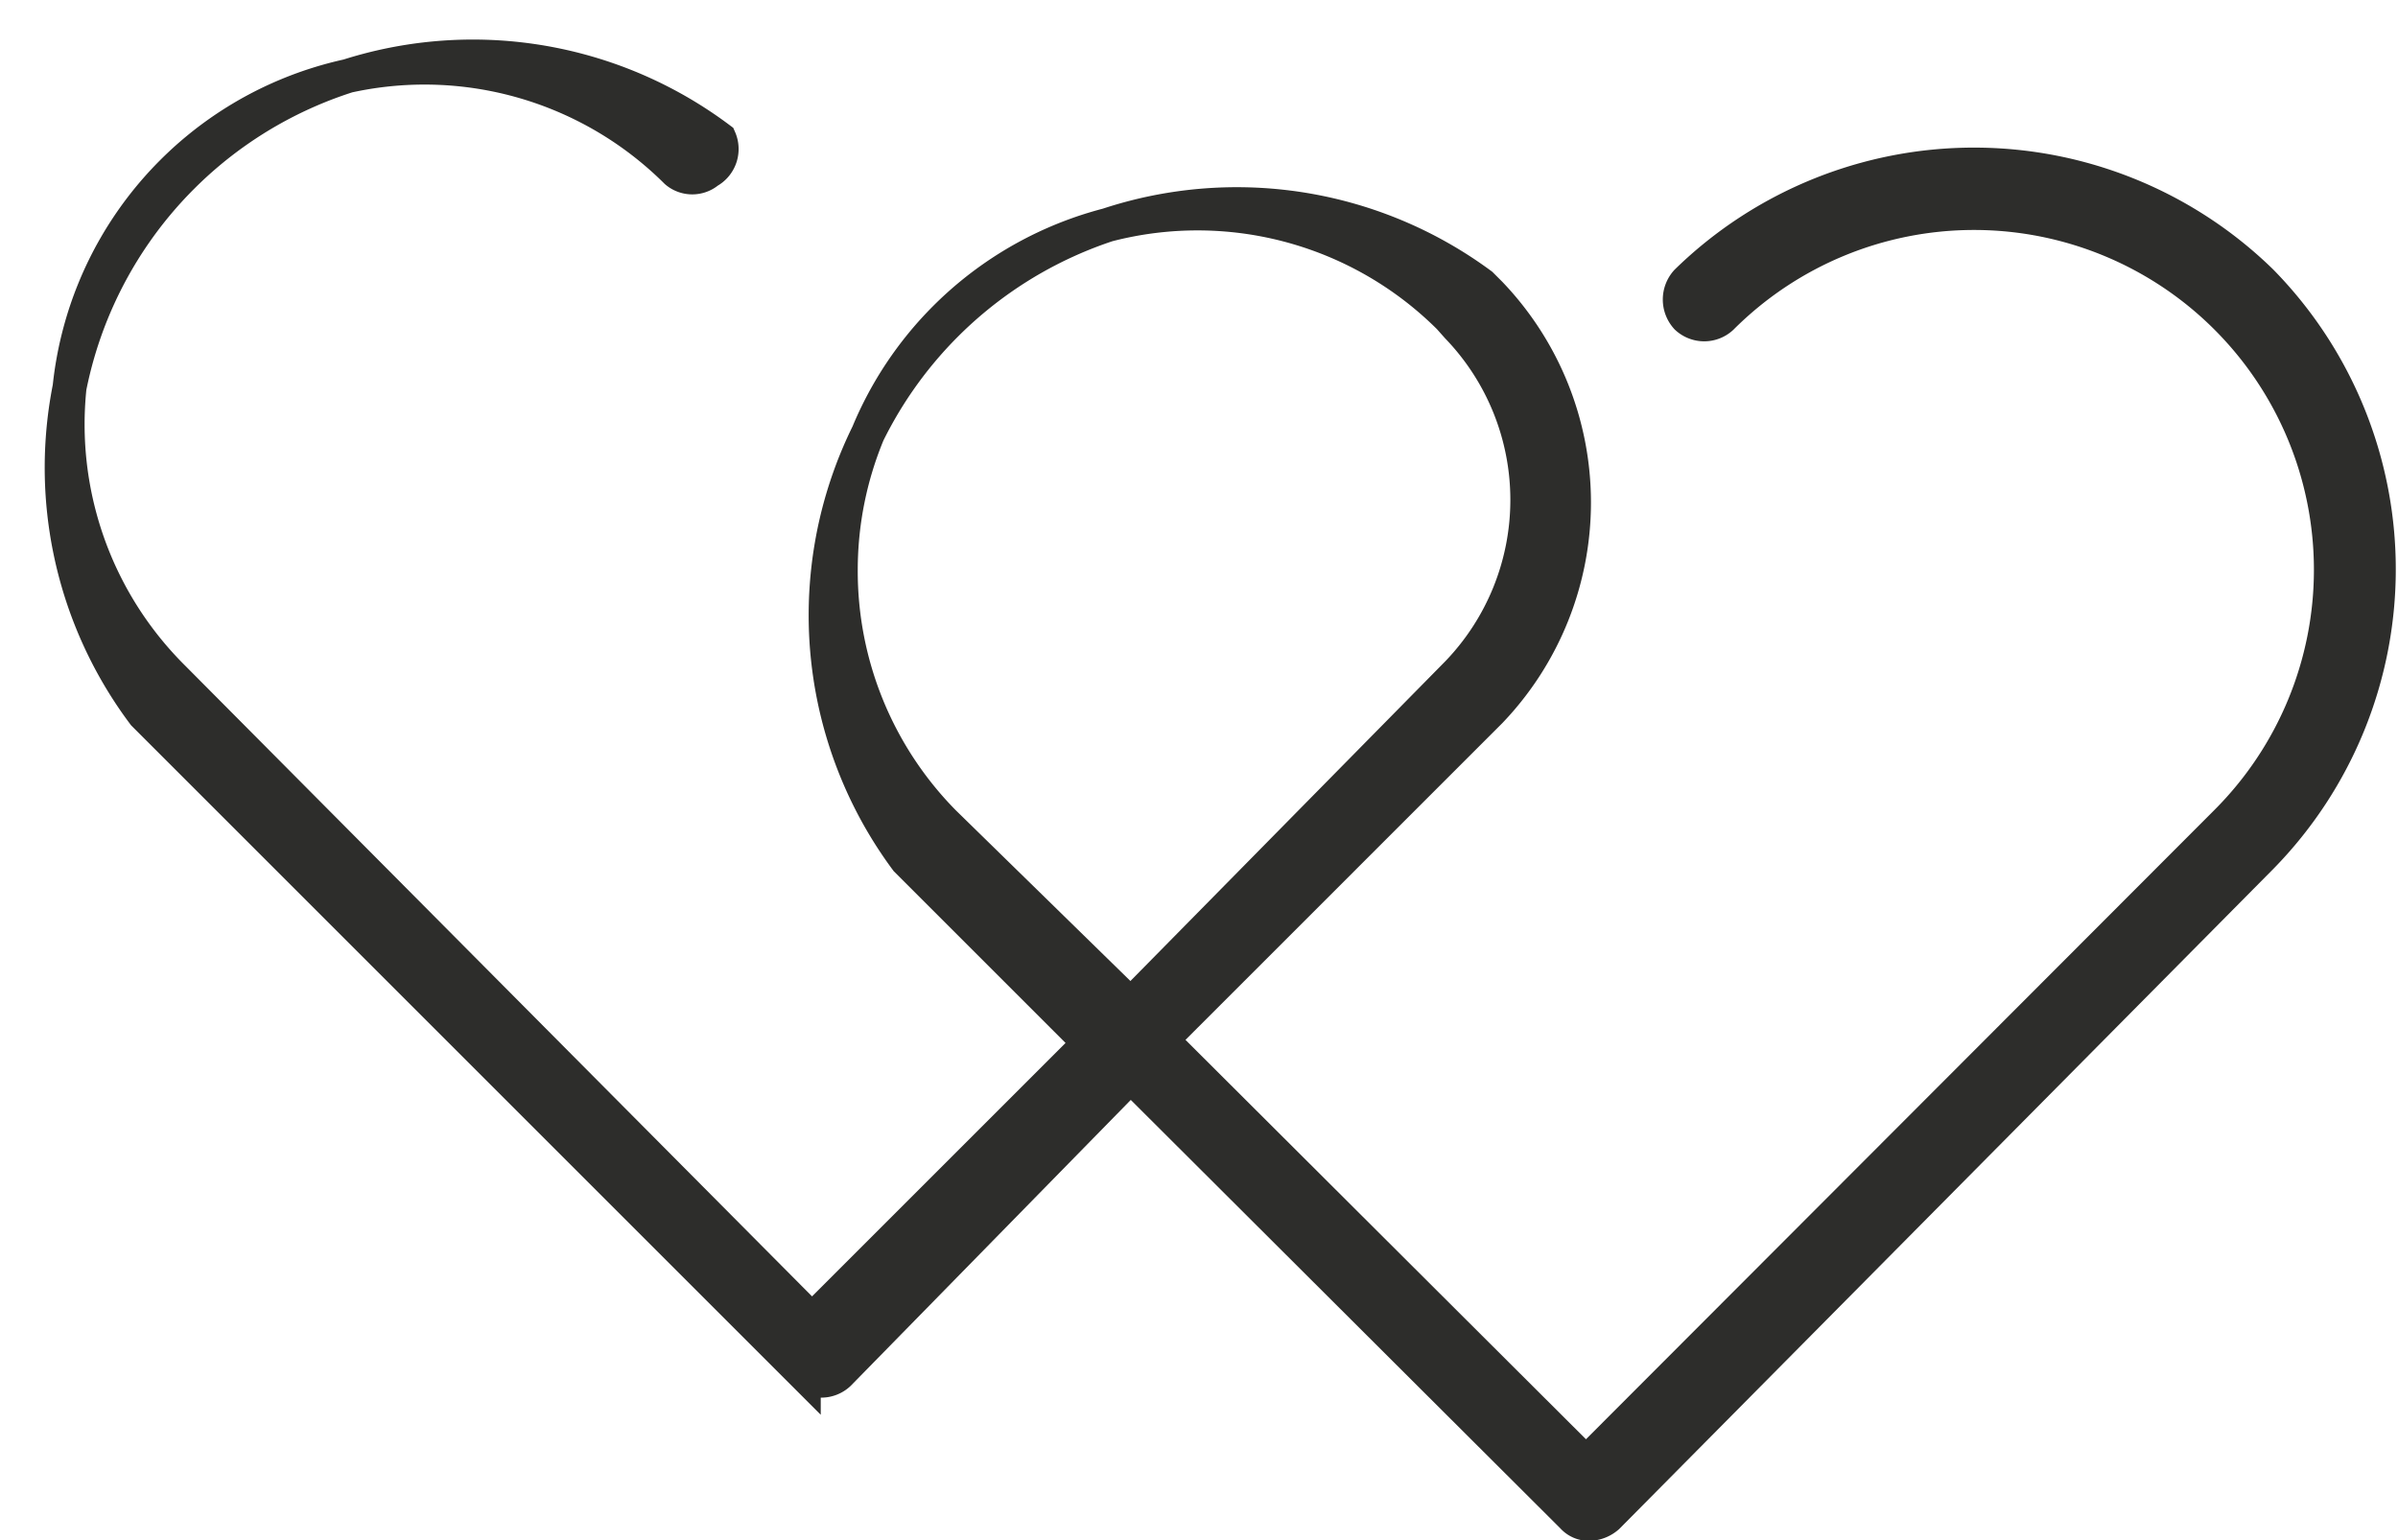 <?xml version="1.0" encoding="UTF-8"?> <svg xmlns="http://www.w3.org/2000/svg" viewBox="0 0 23.33 14.99"><g id="Layer_2" data-name="Layer 2"><g id="Sex_Tpys_govvex" data-name="Sex Tpys govvex"><path d="M22,2.74a4,4,0,0,0-5.59,0h0a.26.26,0,0,0,0,.35.25.25,0,0,0,.34,0A3.47,3.47,0,0,1,21.66,8h0l-6.23,6.24L11.3,10.12l3.2-3.2h0a2.94,2.94,0,0,0,0-4.06l-.09-.09,0,0a4,4,0,0,0-5.59,5.6h0l1.78,1.78-2.7,2.7L1.68,6.59h0A3.47,3.47,0,0,1,6.58,1.67a.24.24,0,0,0,.31,0h0A.25.25,0,0,0,7,1.35s0,0,0,0a4,4,0,0,0-5.6,5.6h0l6.42,6.42a.25.25,0,0,0,.34,0L11,10.47l4.3,4.29a.21.21,0,0,0,.17.07.28.28,0,0,0,.17-.07L22,8.34h0A4,4,0,0,0,22,2.74ZM9.18,8h0a3.48,3.48,0,0,1-1-2.46,3.47,3.47,0,0,1,5.92-2.45h0l.08.09a2.43,2.43,0,0,1,0,3.37l0,0h0L11,9.78Z" style="fill:#2d2d2b;stroke:#2d2d2b;stroke-miterlimit:10;stroke-width:0.33px"></path></g></g></svg> 